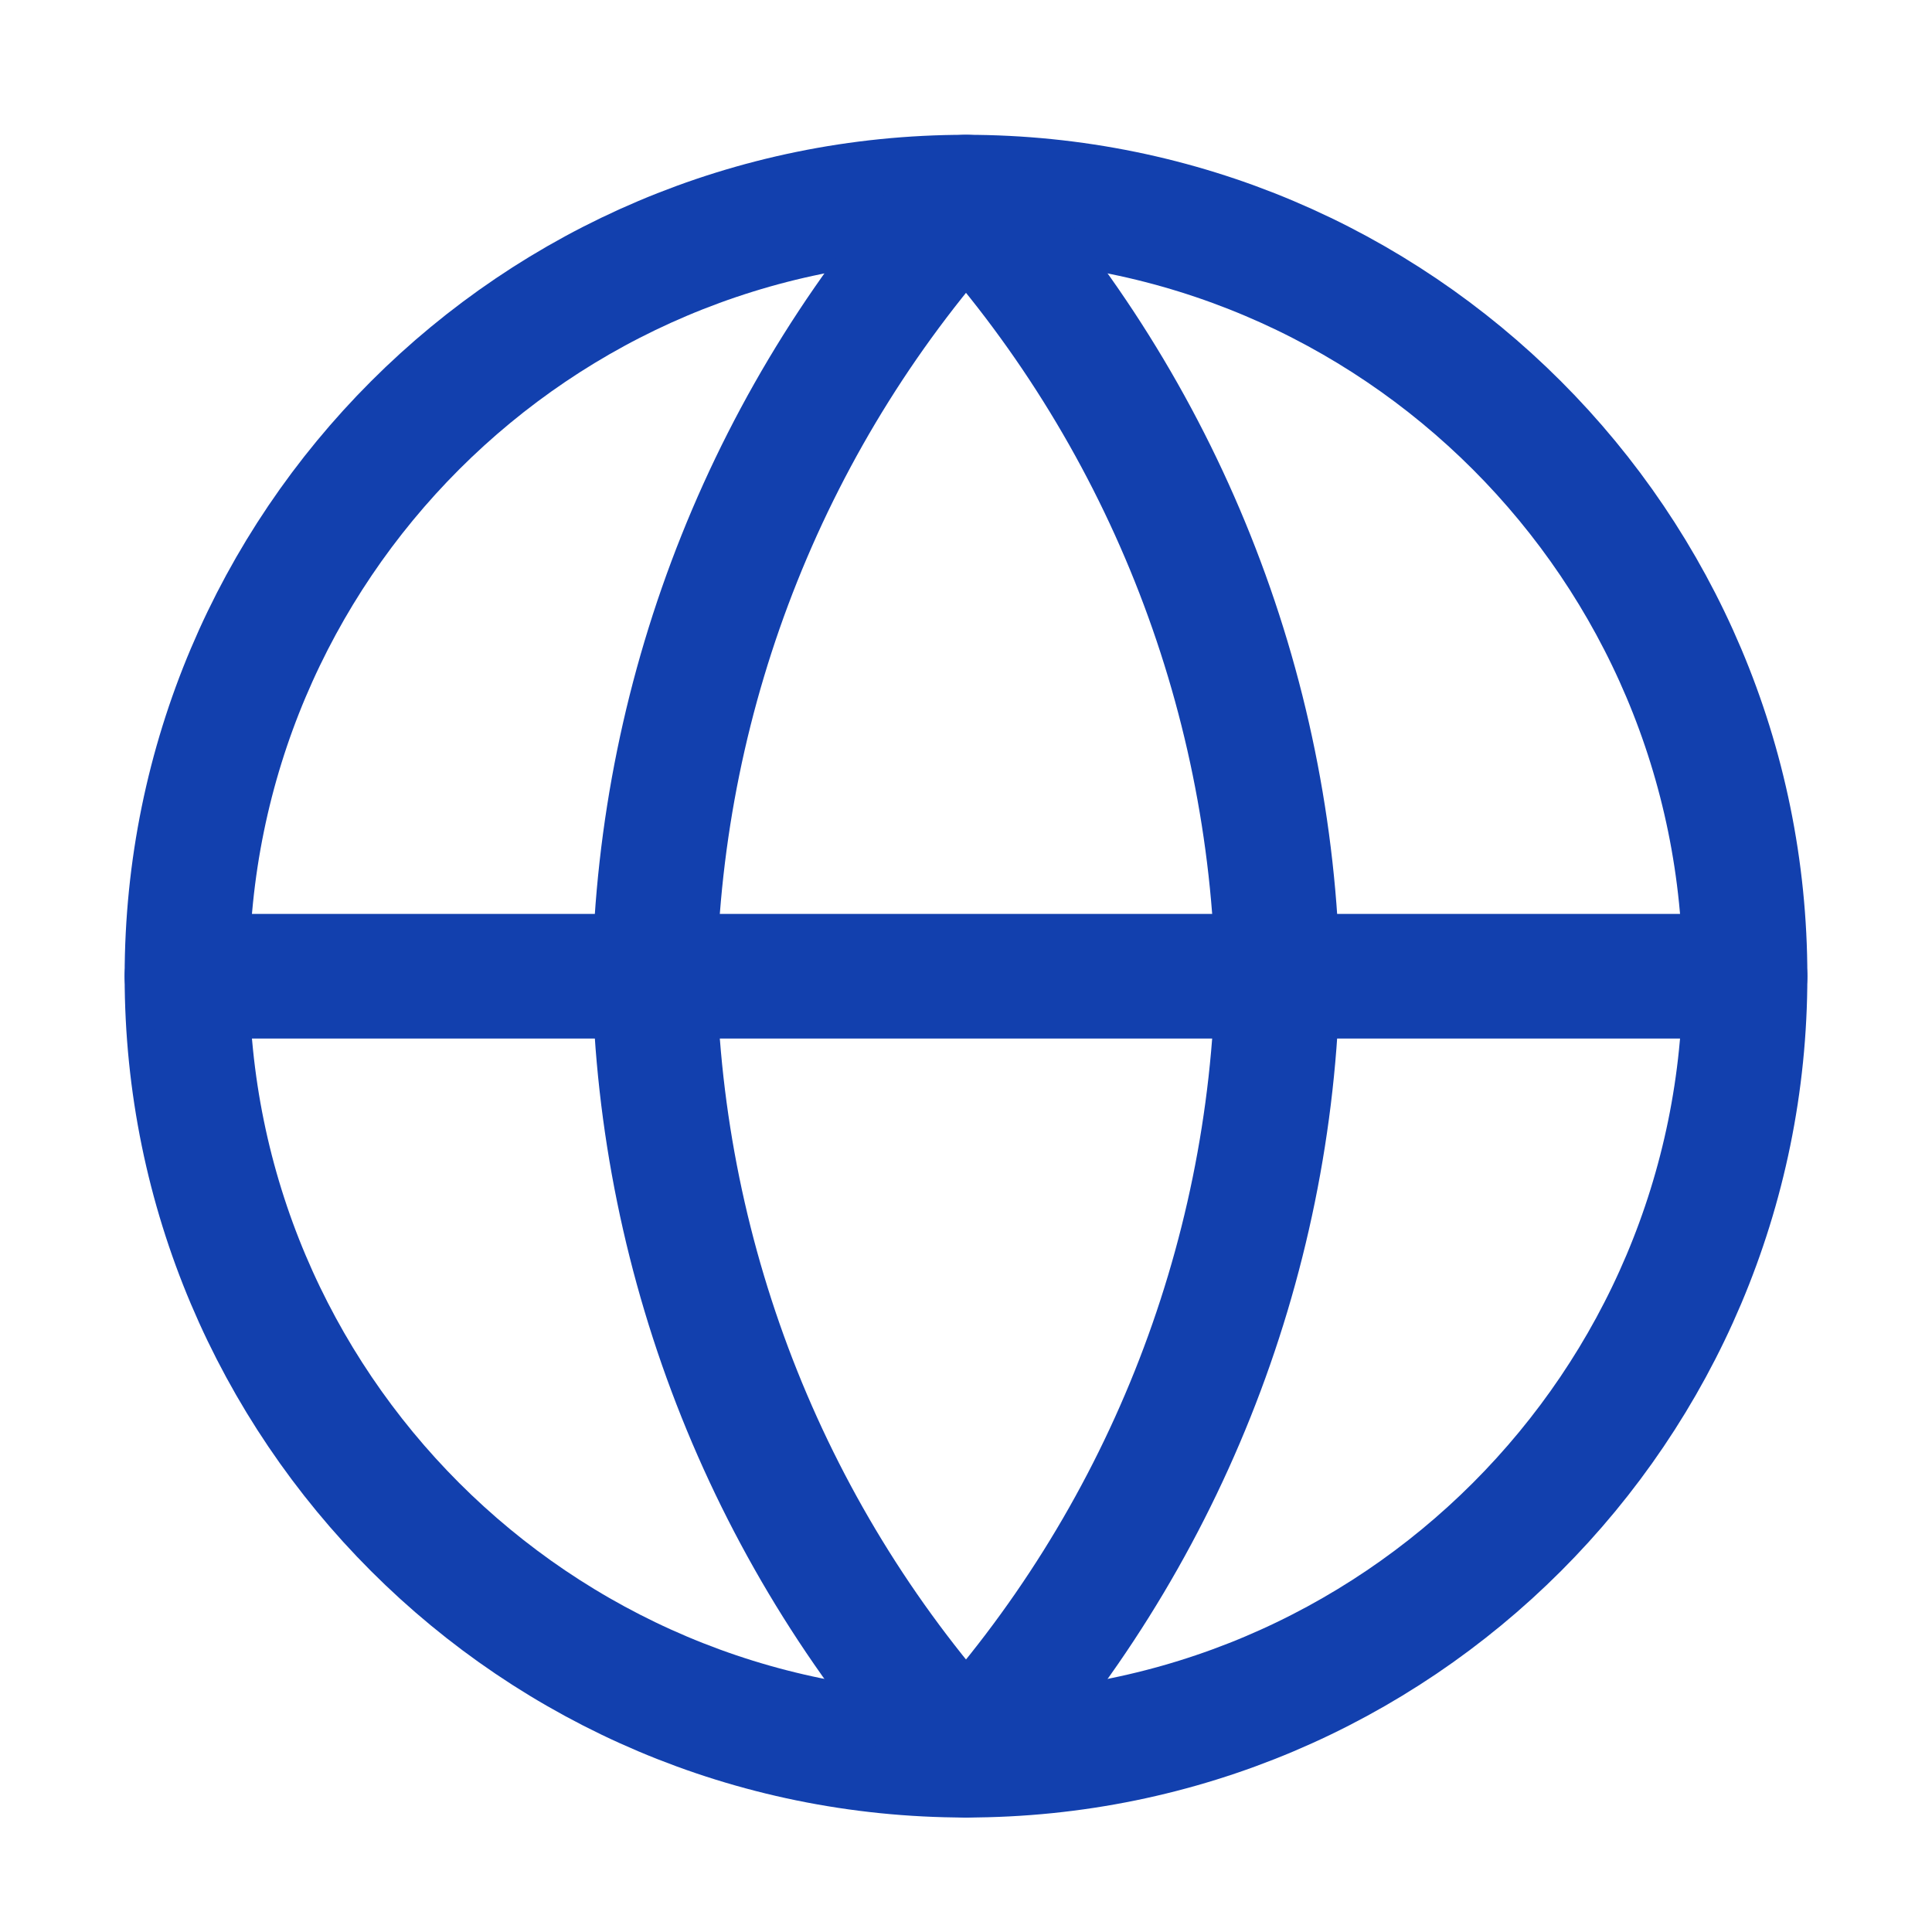 <svg width="31" height="31" viewBox="0 0 31 31" fill="none" xmlns="http://www.w3.org/2000/svg">
<path d="M15.5 28.163C22.404 28.163 28 22.567 28 15.664C28 8.76 22.404 3.163 15.5 3.163C8.596 3.163 3 8.76 3 15.664C3 22.567 8.596 28.163 15.5 28.163Z" stroke="#1240AE" stroke-width="2" stroke-linecap="round" stroke-linejoin="round"/>
<path d="M3 15.664H28" stroke="#1240AE" stroke-width="2" stroke-linecap="round" stroke-linejoin="round"/>
<path d="M15.5 3.163C18.627 6.586 20.403 11.028 20.5 15.664C20.403 20.298 18.627 24.741 15.5 28.163C12.373 24.741 10.597 20.298 10.5 15.664C10.597 11.028 12.373 6.586 15.5 3.163Z" stroke="#1240AE" stroke-width="2" stroke-linecap="round" stroke-linejoin="round"/>
</svg>
